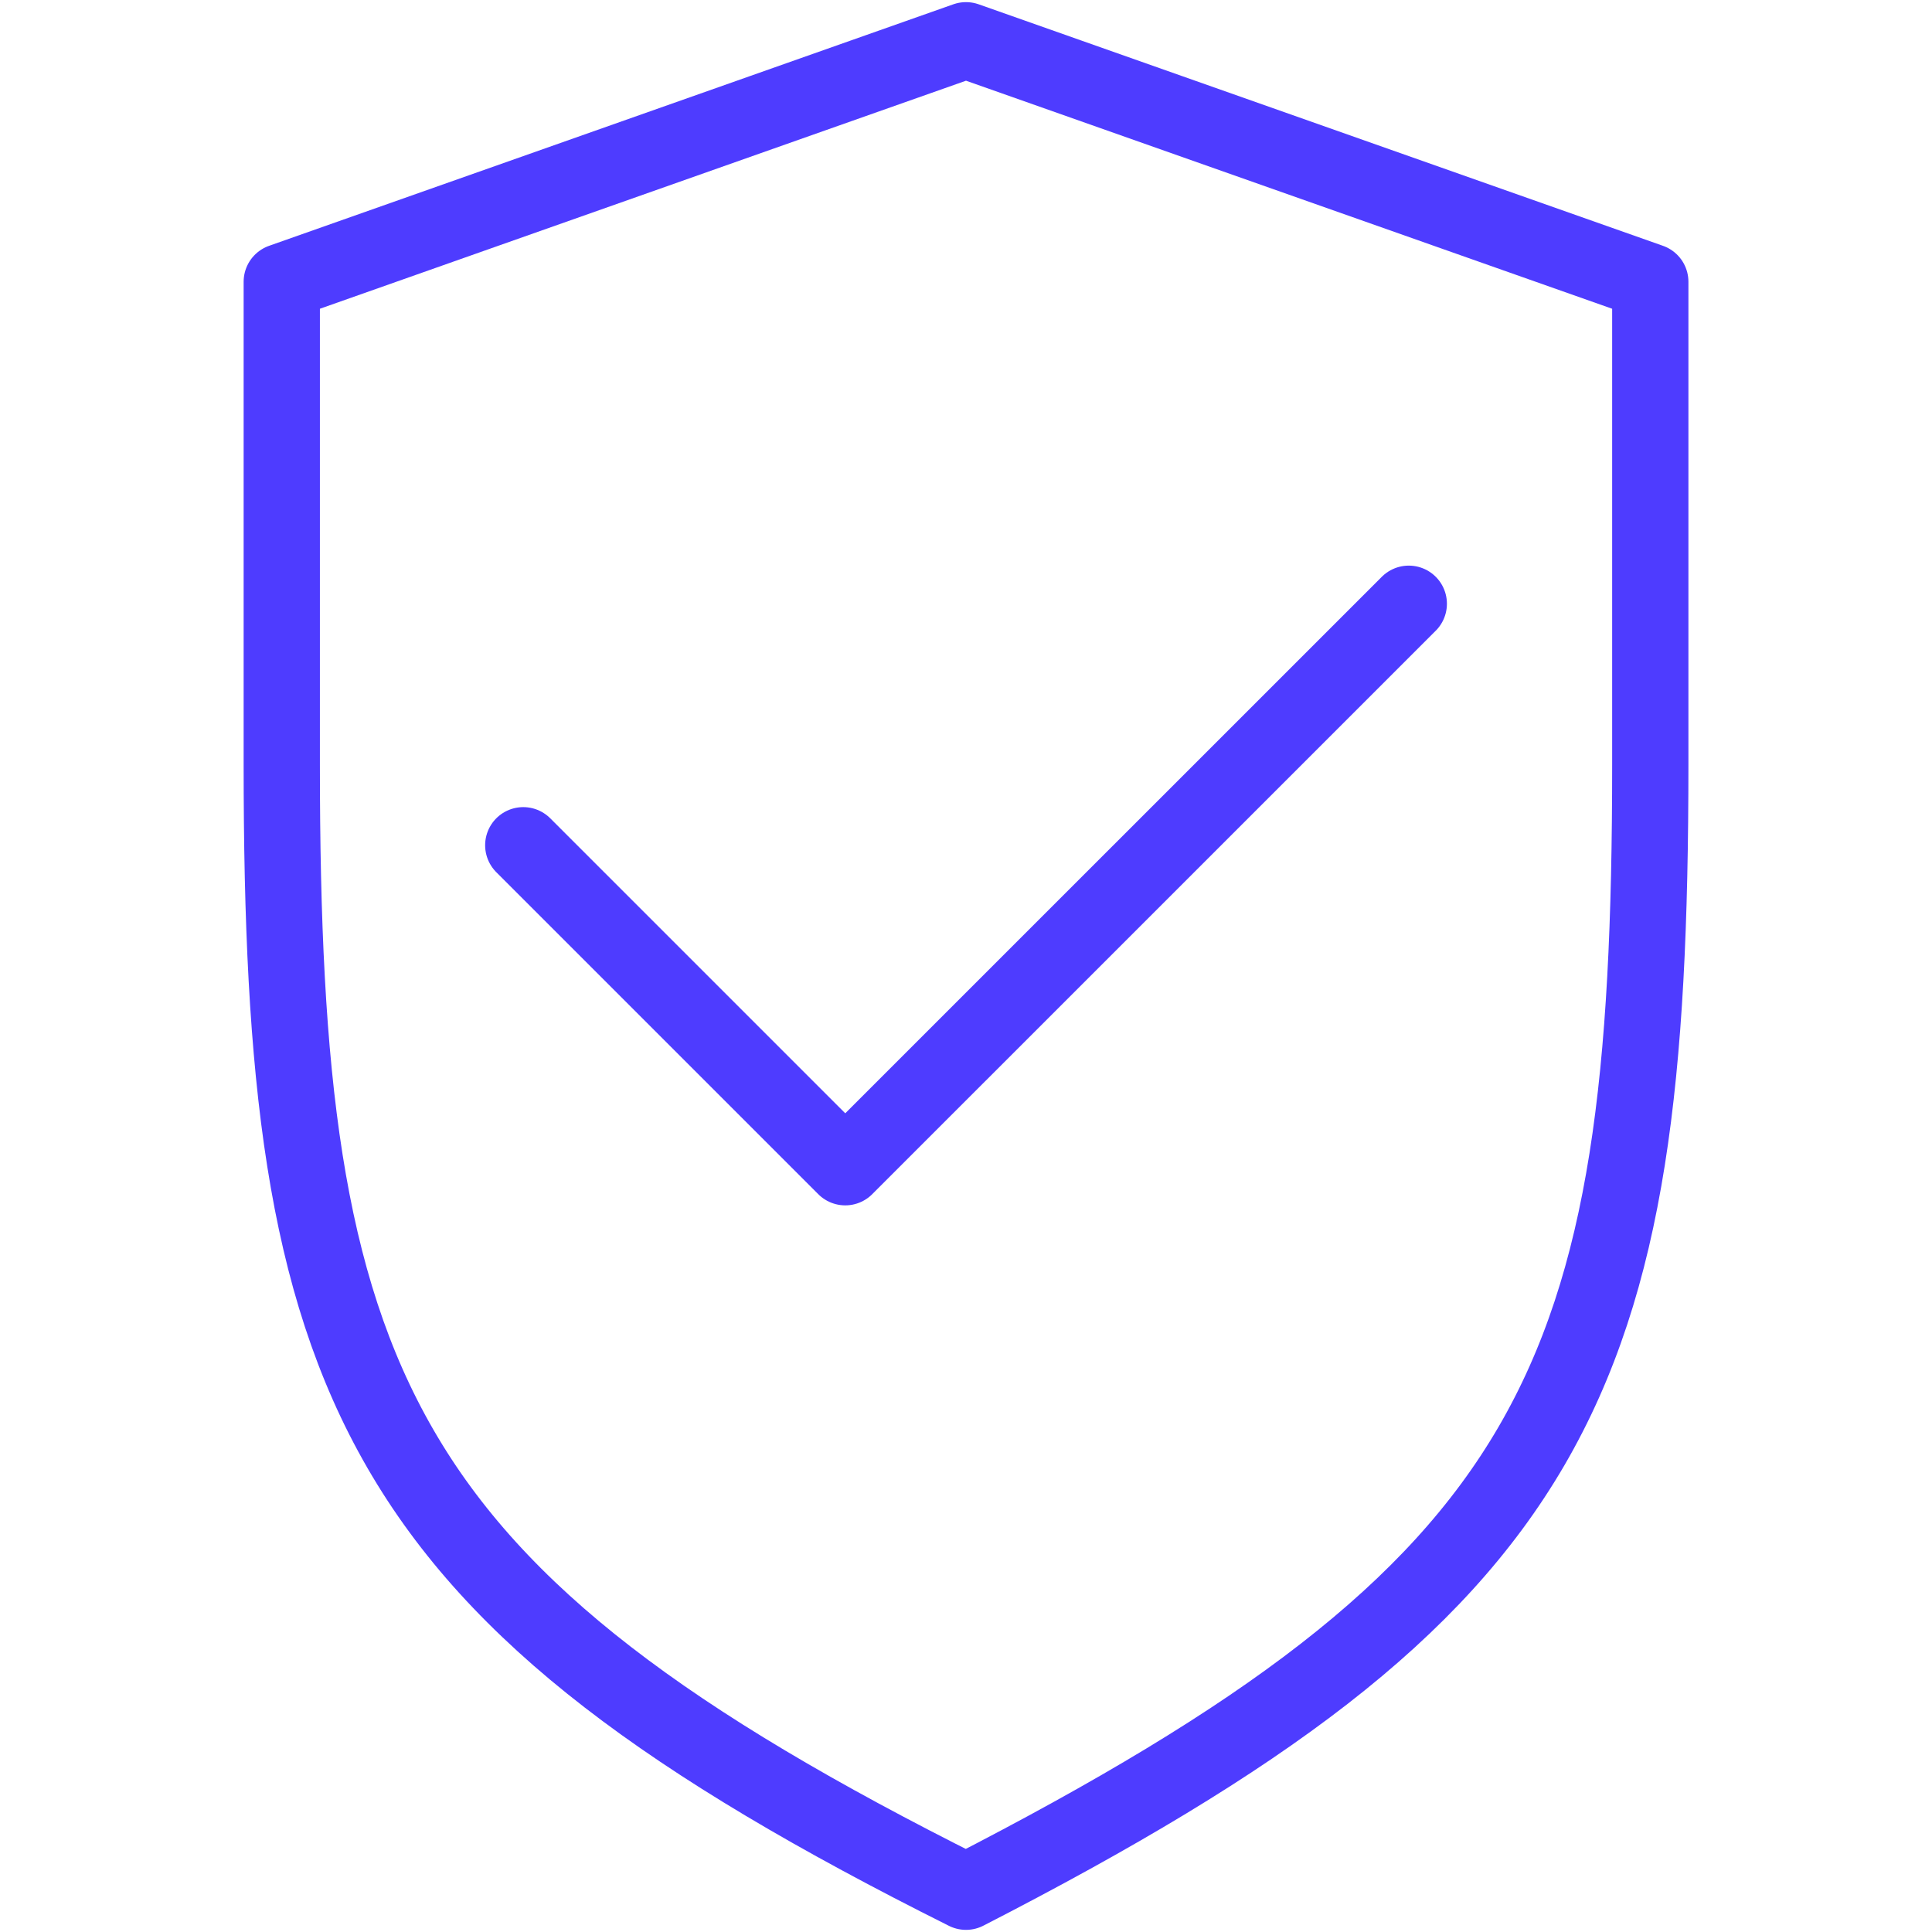 <svg width="38" height="38" viewBox="0 0 38 38" fill="none" xmlns="http://www.w3.org/2000/svg">
<path d="M19 37.208C30.717 31.192 32.459 27.233 32.459 15.042V5.542L19 0.792L5.542 5.542V15.042C5.542 27.233 7.284 31.35 19 37.208Z" stroke="#4e3cff " stroke-width="1.5" stroke-linecap="round" stroke-linejoin="round"/>
<path d="M10.292 16.625L16.625 22.958L27.709 11.875" stroke="#4e3cff " stroke-width="1.5" stroke-linecap="round" stroke-linejoin="round"/>
</svg>

